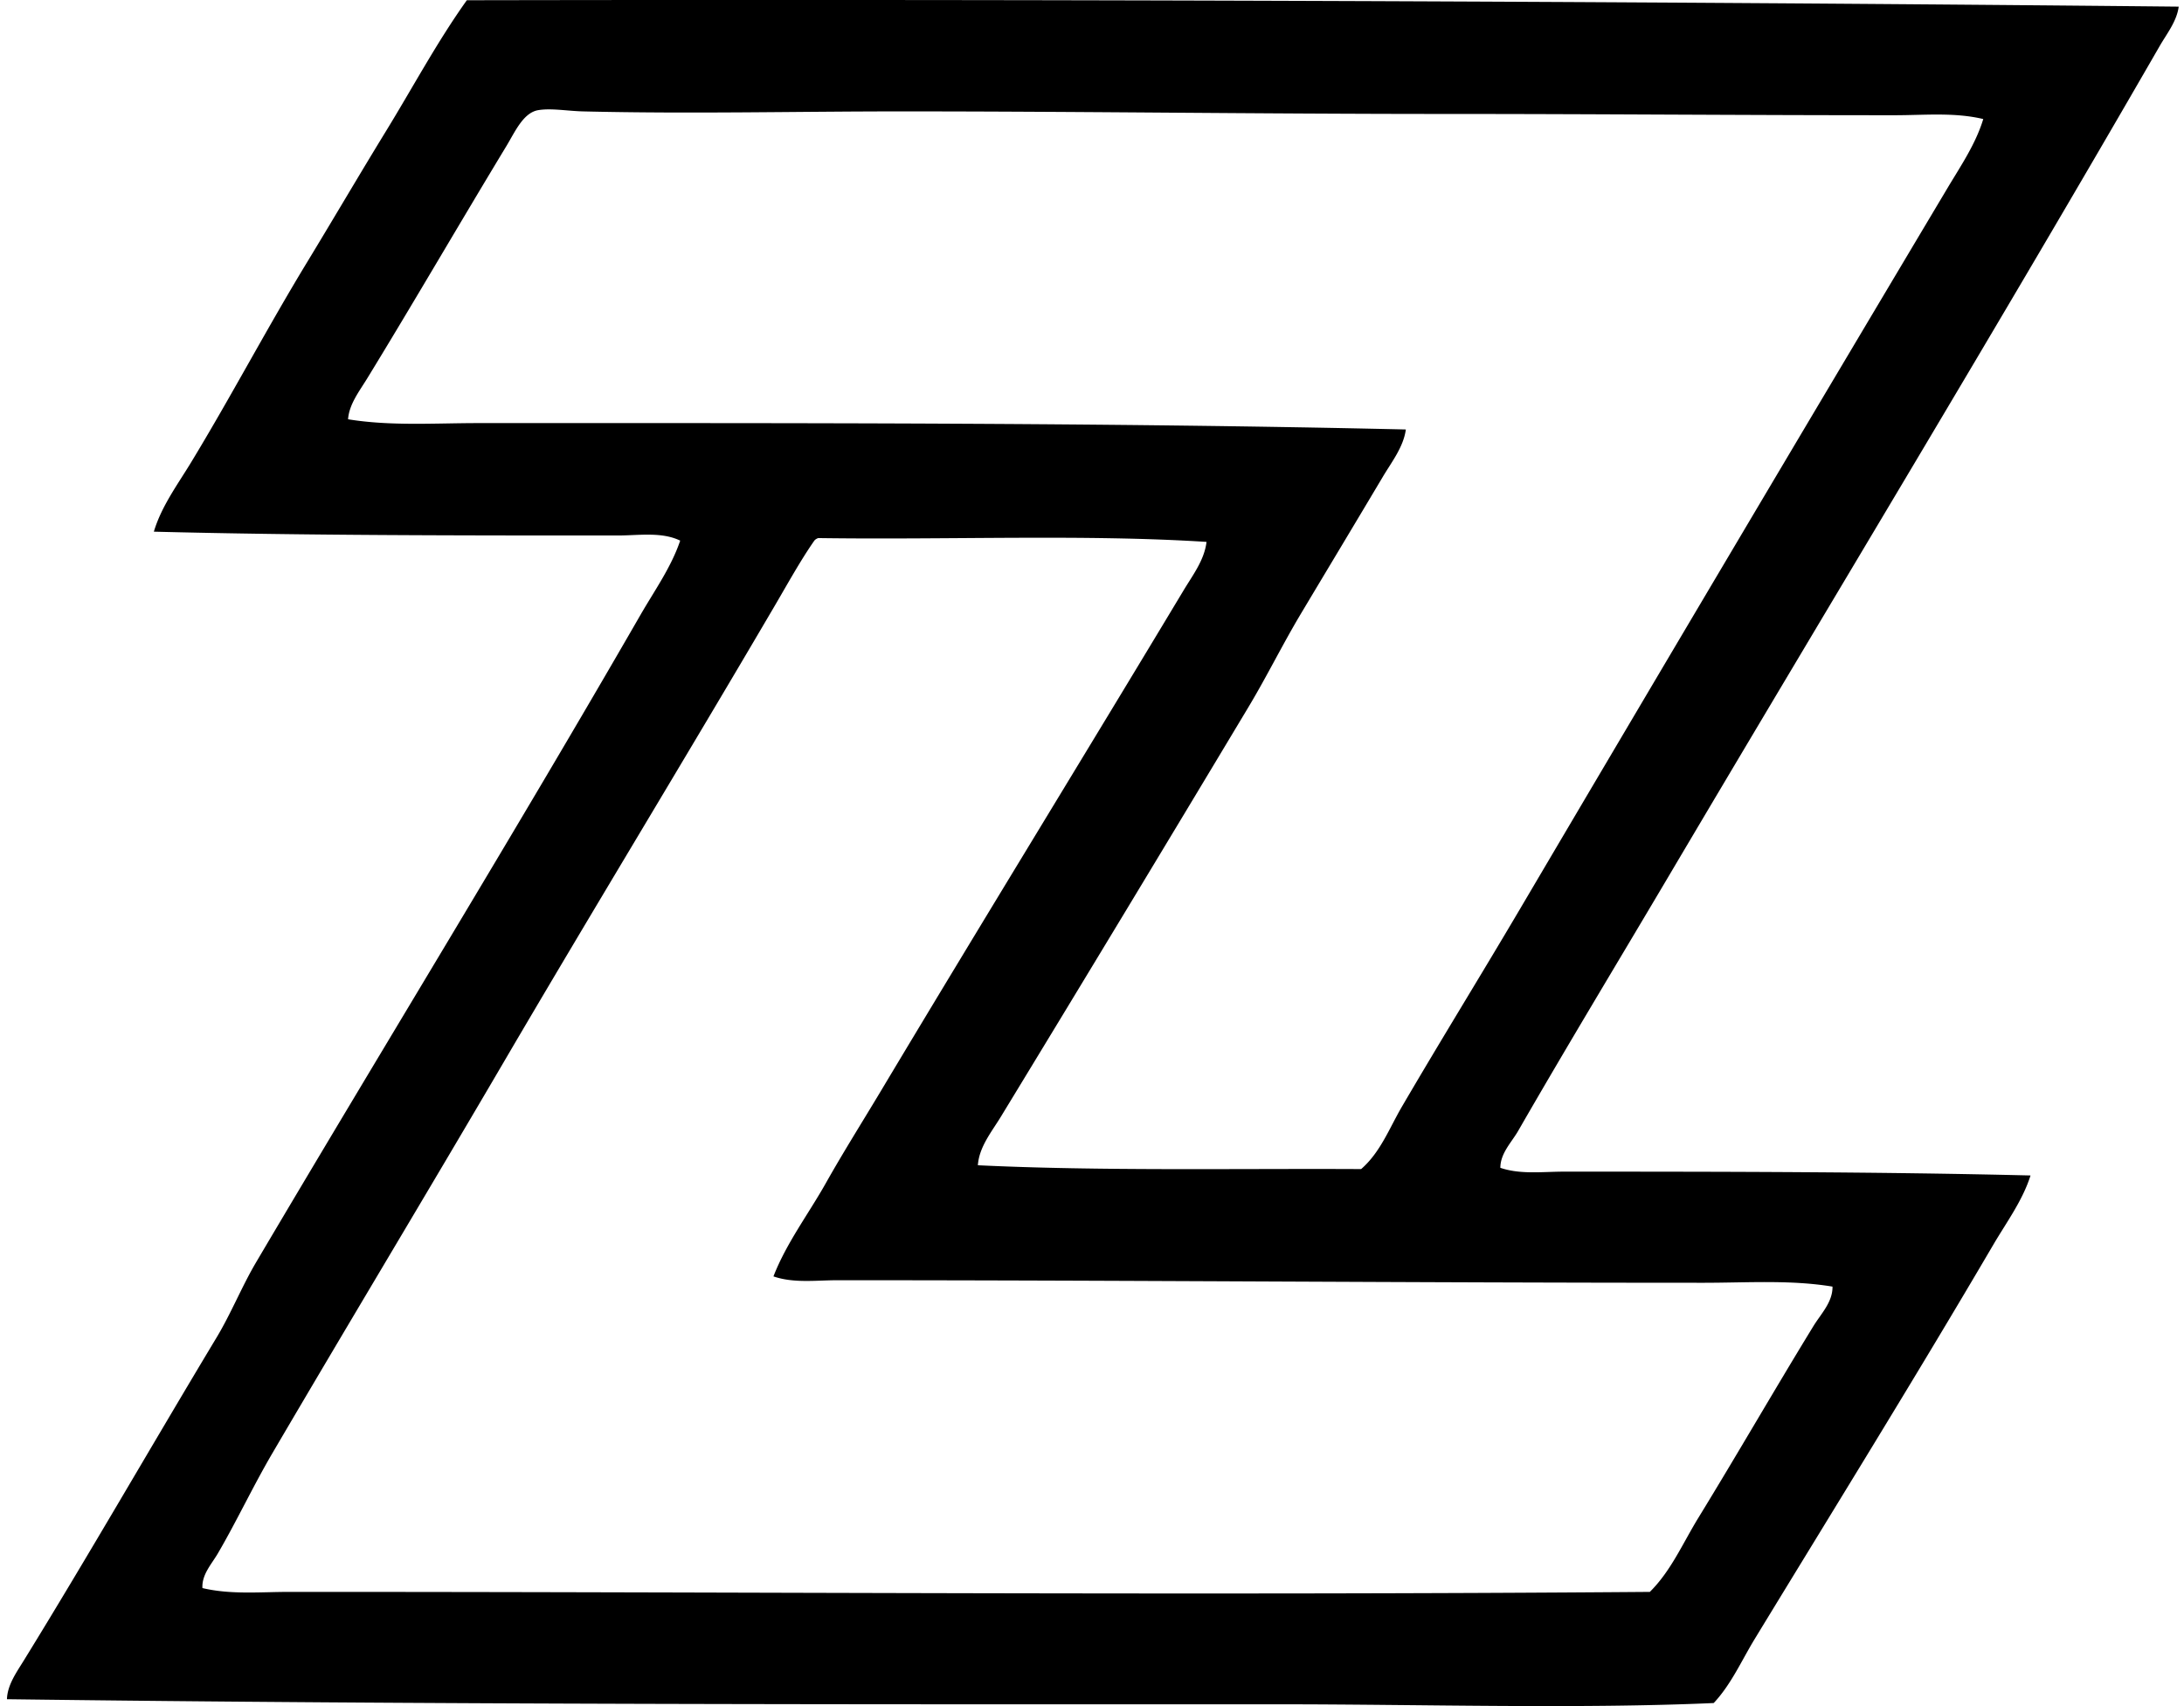 <svg xmlns="http://www.w3.org/2000/svg" width="256" height="200" fill="none" viewBox="0 0 256 200">
  <path fill="#000" fill-rule="evenodd" d="M255.38.779c-.23 1.737-1.409 3.19-2.243 4.641-18.77 32.556-38.447 65.01-57.654 97.484-5.85 9.887-11.724 19.581-17.521 29.651-.771 1.343-2.099 2.635-2.096 4.343 2.36.804 4.953.448 7.489.448 17.882 0 36.904.015 54.657.449-.93 2.943-2.814 5.479-4.345 8.087-9.012 15.367-18.639 30.907-28 46.271-1.529 2.509-2.752 5.312-4.792 7.486-15.761.706-34.628.147-50.614.15-49.884.006-99.645.048-149.446-.598.048-1.666 1.128-3.162 1.947-4.493 7.58-12.292 15.068-25.347 22.611-37.885 1.723-2.859 2.95-5.966 4.642-8.834 14.873-25.183 30.354-50.381 45.072-75.92 1.645-2.853 3.586-5.557 4.642-8.685-2.178-1.059-4.888-.601-7.337-.601-18.181 0-36.823 0-54.358-.449.879-2.958 2.784-5.524 4.342-8.087 4.633-7.62 8.907-15.747 13.627-23.511 3.122-5.138 6.149-10.31 9.283-15.424C48.414 10.2 51.241 4.903 54.72.028c64.318-.12 134.612.09 200.661.75Zm-33.243 12.729c-18.074.003-34.795-.15-53.159-.15-21.707-.003-42.47-.302-63.489-.299-12.155 0-24.52.302-37.138 0-1.836-.045-3.705-.395-5.24-.15-1.764.282-2.733 2.525-3.741 4.194-5.689 9.4-10.914 18.417-16.324 27.252-.897 1.469-2.127 3.03-2.246 4.795 5 .813 10.142.448 15.274.448 36.18 0 73.278-.072 108.714.748-.275 2.058-1.678 3.828-2.695 5.542-3.236 5.437-6.412 10.716-9.586 16.022-2.147 3.589-3.995 7.354-6.14 10.931a8198.789 8198.789 0 0 1-29.05 48.069c-1.07 1.758-2.551 3.541-2.694 5.688 14.326.688 30.213.371 44.922.449 2.264-1.962 3.317-4.815 4.794-7.336 4.528-7.747 9.236-15.364 13.776-23.063a19694.702 19694.702 0 0 1 50.165-84.605c1.541-2.584 3.308-5.165 4.19-8.087-3.37-.807-6.905-.448-10.333-.448ZM95.903 63.075c-.177.072-.338.158-.449.299-1.579 2.252-3.116 5.036-4.641 7.636-10.465 17.849-21.45 35.88-31.745 53.458-9.035 15.432-18.17 30.587-27.103 45.822-2.306 3.927-4.25 8.09-6.44 11.829-.73 1.244-1.89 2.47-1.797 4.043 3.323.79 6.798.449 10.181.449 53.515-.009 106.258.425 159.477 0 2.471-2.44 3.864-5.709 5.689-8.685 4.558-7.435 9.014-15.17 13.479-22.461.883-1.445 2.273-2.818 2.244-4.642-4.941-.814-10.017-.449-15.122-.449-34.257 0-67.943-.302-101.527-.299-2.45 0-5.108.374-7.489-.449 1.528-3.926 4.086-7.282 6.14-10.931 2.04-3.625 4.298-7.205 6.439-10.782 11.716-19.581 23.79-39.225 35.49-58.698 1.067-1.78 2.446-3.56 2.694-5.692-14.2-.909-30.129-.227-45.52-.448Z" clip-rule="evenodd"/>
</svg>
